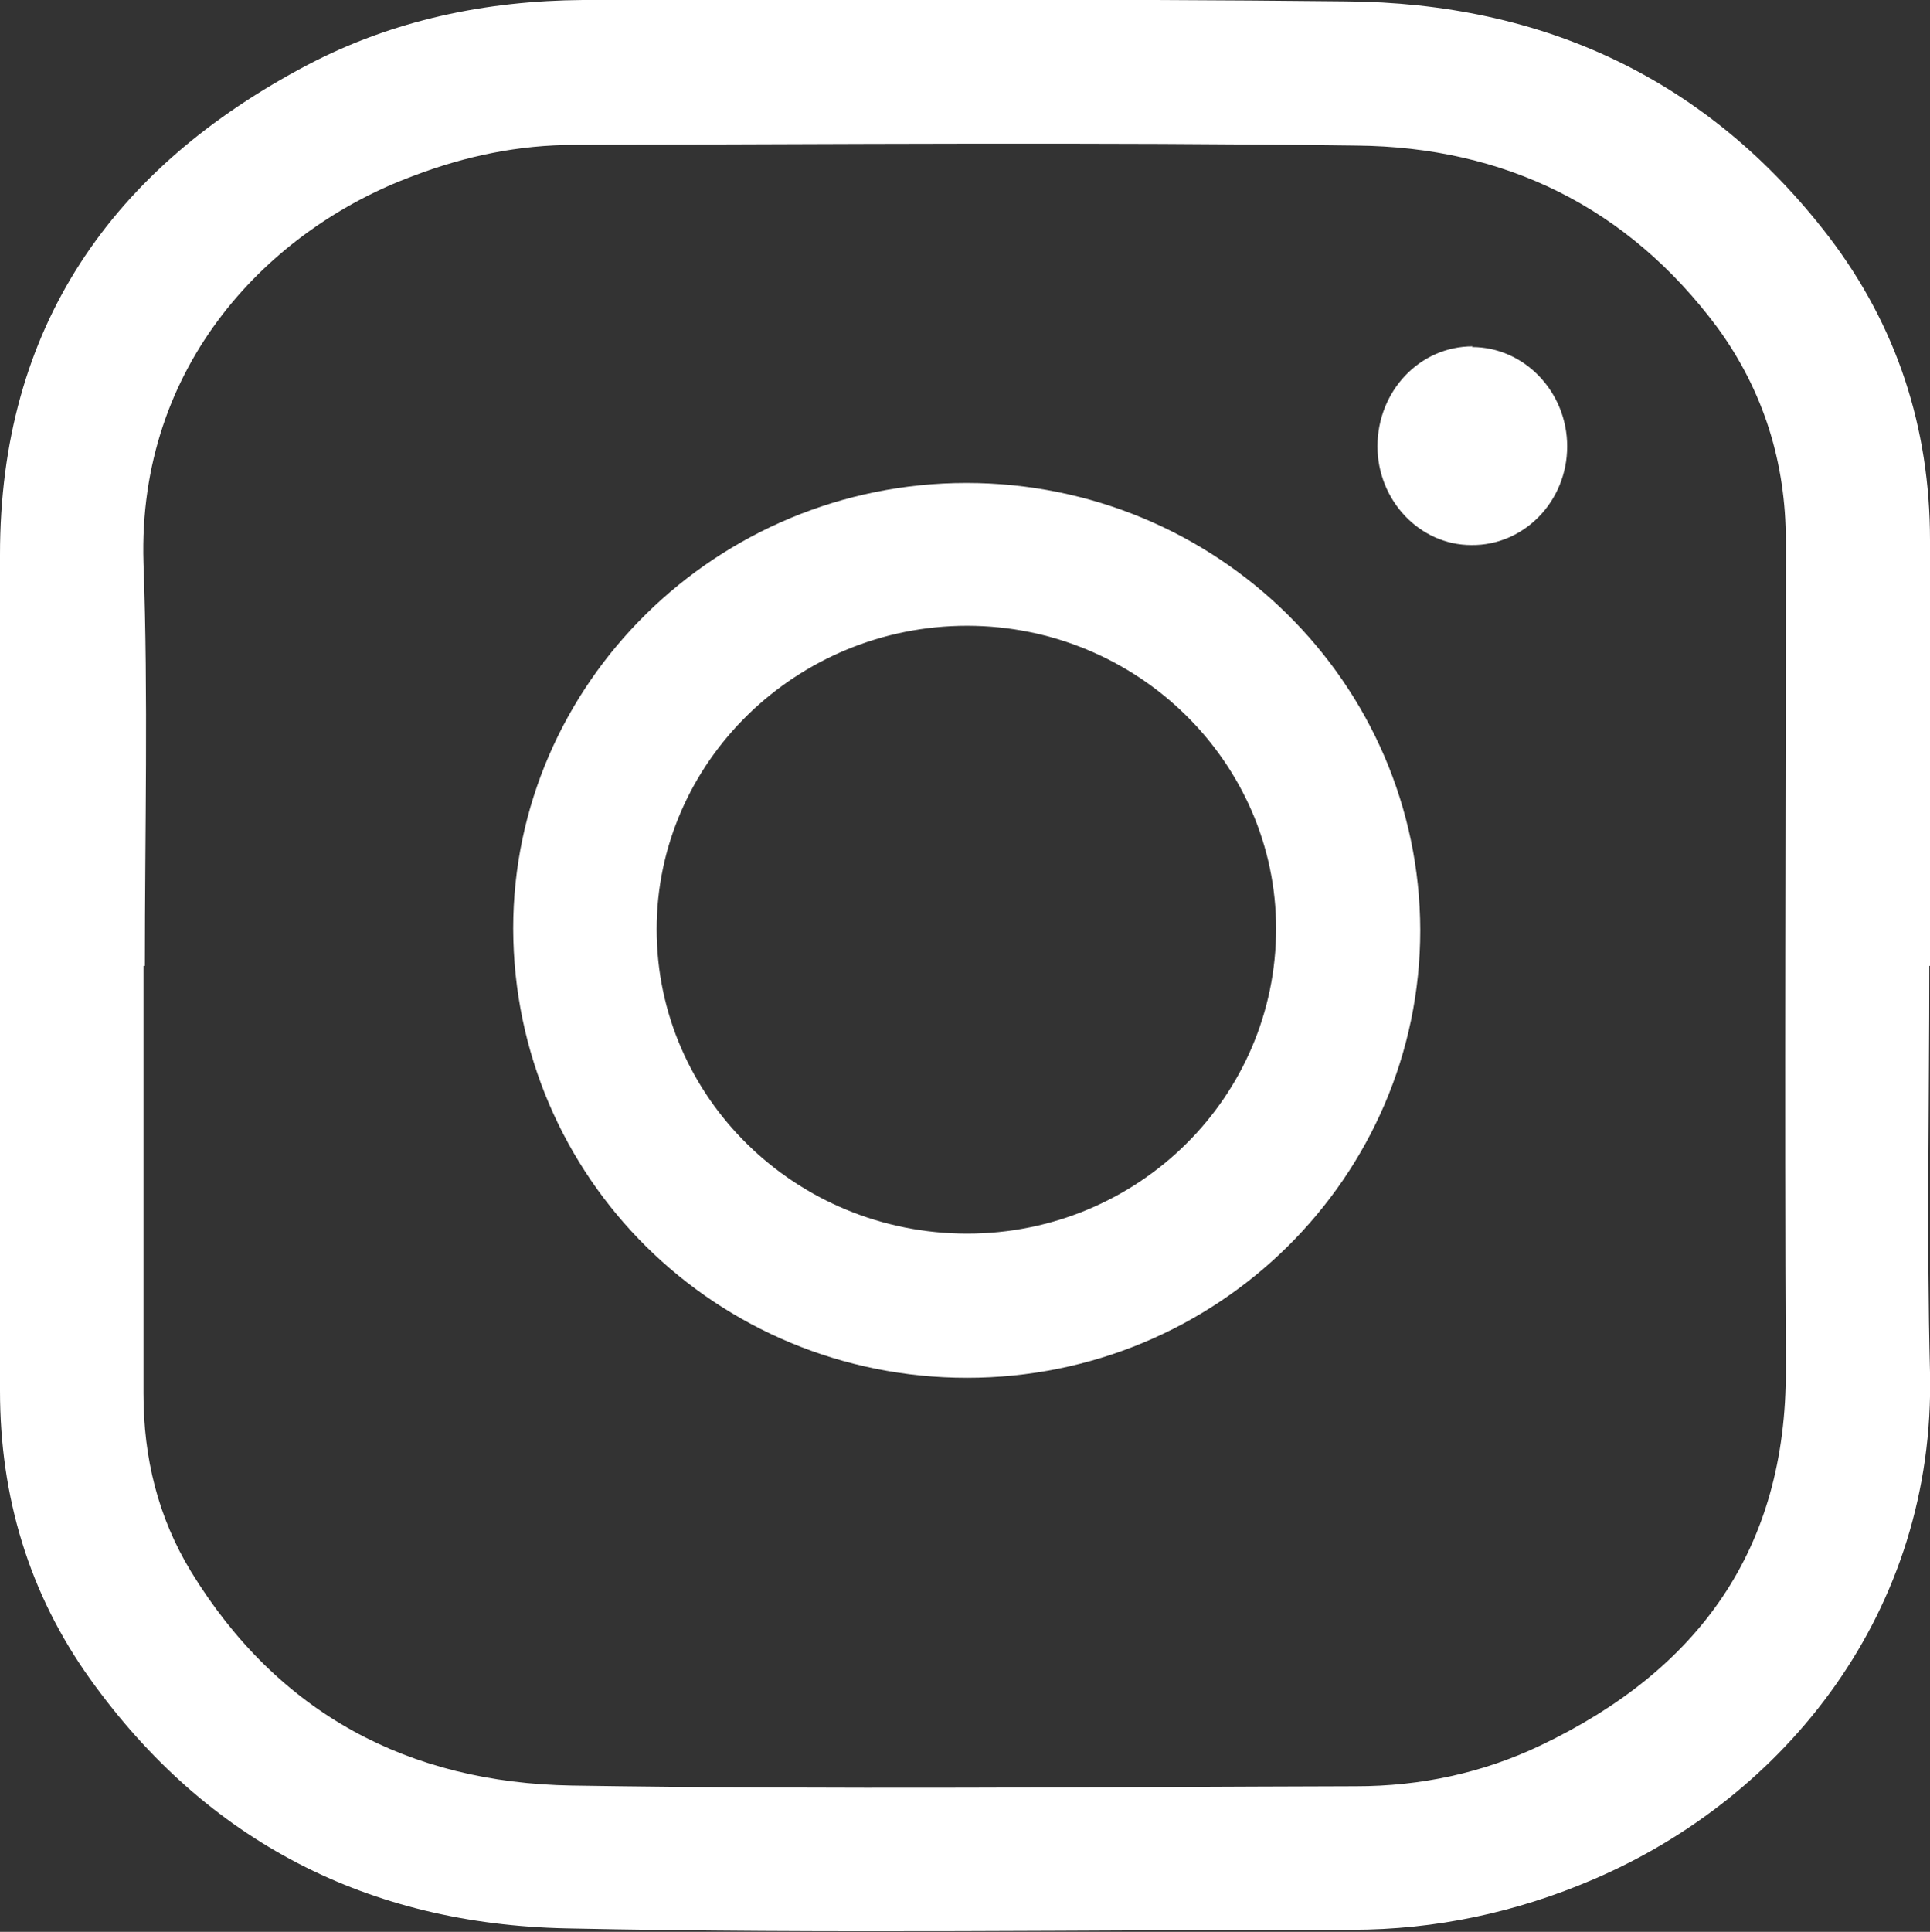 <?xml version="1.0" encoding="UTF-8"?><svg xmlns="http://www.w3.org/2000/svg" viewBox="0 0 27.98 28"><rect x="0" y="0" width="27.98" height="28" fill="#333333" stroke="none"/><defs><style>.d{fill:#fff;}</style></defs><g id="a"/><g id="b"><g id="c"><g><path class="d" d="M27.97,14c0,1.96-.04,3.93,.01,5.89,.08,3.47-2.1,6.16-4.88,7.35-1.12,.48-2.29,.73-3.5,.73-3.8,0-7.6,.06-11.39-.02-2.86-.06-5.21-1.25-6.9-3.61-.89-1.24-1.31-2.65-1.31-4.18V8.04C0,4.75,1.61,2.44,4.46,.94,5.7,.29,7.05,.01,8.45,0,12.14,0,15.83-.02,19.51,.02c2.86,.02,5.25,1.12,7.01,3.42,.98,1.29,1.46,2.76,1.46,4.39v6.17Zm-25.89,0v6.2c0,.93,.21,1.79,.69,2.58,1.26,2.06,3.16,3.06,5.52,3.1,3.78,.06,7.57,.02,11.37,.01,.93,0,1.83-.19,2.67-.59,2.29-1.09,3.57-2.84,3.56-5.45-.02-4,0-8.01,0-12.01,0-1.13-.32-2.17-.99-3.09-1.3-1.75-3.09-2.62-5.23-2.64-3.78-.05-7.56-.02-11.34-.01-.81,0-1.58,.16-2.34,.45-2.08,.77-4,2.73-3.91,5.61,.07,1.95,.02,3.9,.02,5.84Z"/><path class="d" d="M14.02,19.97c-3.64,0-6.57-2.9-6.58-6.51,0-3.55,2.95-6.46,6.57-6.46,3.63,0,6.57,2.9,6.58,6.48,0,3.58-2.94,6.49-6.57,6.49Zm0-2.09c2.48,0,4.48-1.98,4.48-4.42,0-2.41-2.01-4.39-4.48-4.39s-4.5,1.97-4.5,4.4c0,2.44,2.02,4.41,4.5,4.41Z"/><path class="d" d="M21.34,5.03c.76,0,1.38,.65,1.38,1.44,0,.8-.63,1.44-1.39,1.43-.75,0-1.36-.65-1.36-1.43,0-.8,.61-1.45,1.38-1.45Z"/></g></g></g></svg>